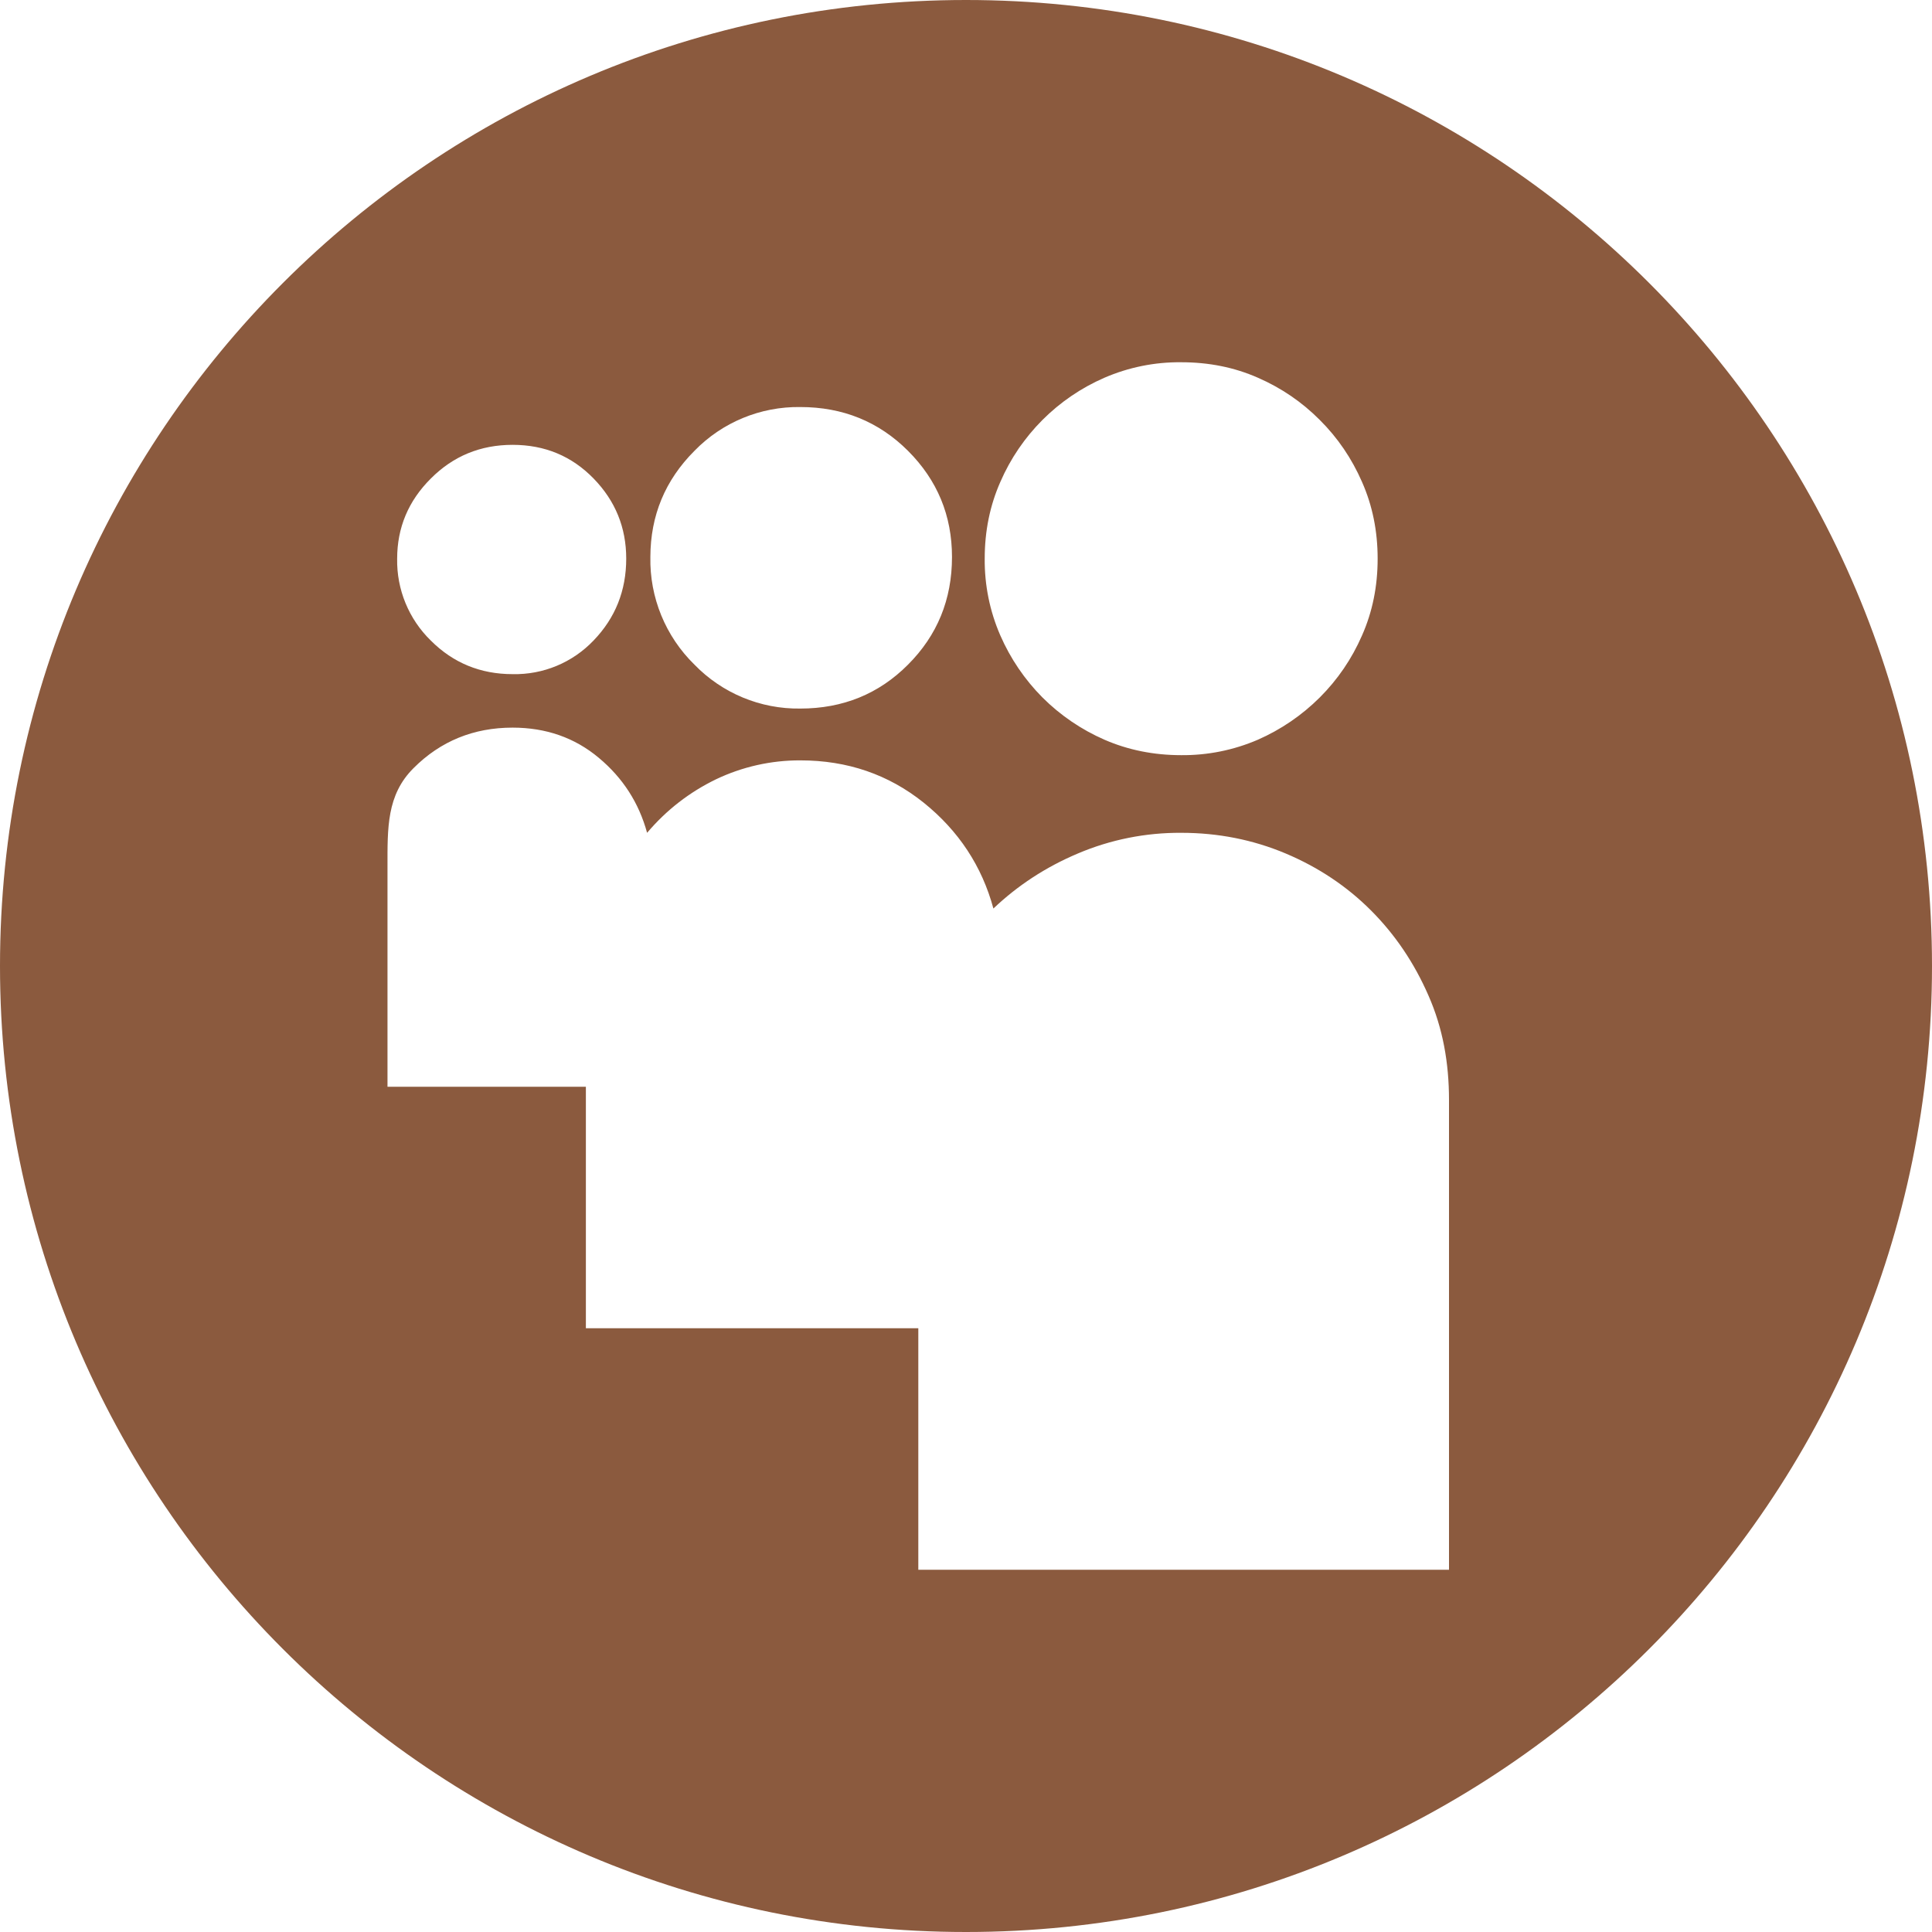 <?xml version="1.0" encoding="UTF-8"?>
<svg width="76px" height="76px" viewBox="0 0 76 76" version="1.1" xmlns="http://www.w3.org/2000/svg" xmlns:xlink="http://www.w3.org/1999/xlink">
    <!-- Generator: Sketch 59.1 (86144) - https://sketch.com -->
    <title>myspace </title>
    <desc>Created with Sketch.</desc>
    <g id="Welcome" stroke="none" stroke-width="1" fill="none" fill-rule="evenodd">
        <g id="Desktop-version2" transform="translate(-117, -4932)" fill="#8B5A3E" fill-rule="nonzero">
            <g id="Little-rangers---Version-2" transform="translate(-55, 11)">
                <g id="Goal" transform="translate(104, 4717)">
                    <g id="Group-51" transform="translate(0, 204)">
                        <g id="Group-47">
                            <g id="myspace-" transform="translate(68, 0)">
                                <path d="M38,0 C17.015,0 0,17.015 0,38 C0,58.986 17.015,76 38,76 C58.986,76 76,58.986 76,38 C76,17.01 58.986,0 38,0 Z M39.349,18.962 C40.145,17.123 41.61,15.656 43.448,14.858 C44.4,14.447 45.428,14.239 46.465,14.25 C47.552,14.25 48.554,14.45 49.481,14.858 C50.407,15.262 51.219,15.818 51.917,16.52 C52.62,17.219 53.176,18.036 53.58,18.962 C53.989,19.888 54.193,20.89 54.193,21.978 C54.193,23.066 53.989,24.068 53.58,24.994 C53.176,25.921 52.62,26.733 51.917,27.436 C51.215,28.136 50.389,28.7 49.481,29.099 C48.529,29.509 47.501,29.716 46.465,29.706 C45.382,29.706 44.374,29.502 43.448,29.099 C42.538,28.702 41.71,28.138 41.007,27.436 C40.308,26.732 39.746,25.904 39.349,24.994 C38.935,24.043 38.727,23.016 38.736,21.978 C38.736,20.89 38.941,19.888 39.349,18.962 L39.349,18.962 Z M27.317,17.736 C28.409,16.612 29.916,15.989 31.483,16.012 C33.155,16.012 34.571,16.587 35.72,17.736 C36.874,18.891 37.449,20.282 37.449,21.912 C37.449,23.584 36.87,24.994 35.715,26.149 C34.571,27.298 33.155,27.873 31.483,27.873 C29.915,27.896 28.408,27.27 27.317,26.144 C26.179,25.032 25.551,23.498 25.584,21.907 C25.588,20.282 26.163,18.891 27.317,17.736 Z M16.948,18.824 C17.827,17.941 18.9,17.499 20.164,17.499 C21.432,17.499 22.491,17.941 23.351,18.824 C24.206,19.703 24.634,20.753 24.634,21.974 C24.634,23.242 24.201,24.311 23.351,25.194 C22.523,26.065 21.365,26.546 20.164,26.519 C18.9,26.519 17.827,26.078 16.948,25.199 C16.081,24.354 15.601,23.189 15.623,21.978 C15.623,20.758 16.064,19.703 16.948,18.824 L16.948,18.824 Z M57,61.75 L36.124,61.75 L36.124,52.25 L23.047,52.25 L23.047,42.75 L15.243,42.75 L15.243,34.11 C15.243,32.575 15.205,31.274 16.269,30.215 C17.328,29.155 18.63,28.623 20.164,28.623 C21.475,28.623 22.61,29.018 23.555,29.811 C24.505,30.604 25.132,31.583 25.455,32.761 C26.22,31.858 27.127,31.16 28.163,30.657 C29.199,30.162 30.334,29.907 31.483,29.911 C33.336,29.911 34.95,30.466 36.333,31.573 C37.71,32.68 38.627,34.072 39.078,35.739 C40.028,34.837 41.13,34.11 42.403,33.573 C43.689,33.027 45.073,32.751 46.469,32.761 C47.918,32.761 49.286,33.032 50.573,33.573 C51.856,34.114 52.977,34.86 53.927,35.81 C54.877,36.76 55.632,37.877 56.193,39.164 C56.758,40.446 57,41.814 57,43.263 L57,61.75 Z" id="Shape"></path>
                            </g>
                        </g>
                    </g>
                </g>
            </g>
        </g>
    </g>
</svg>